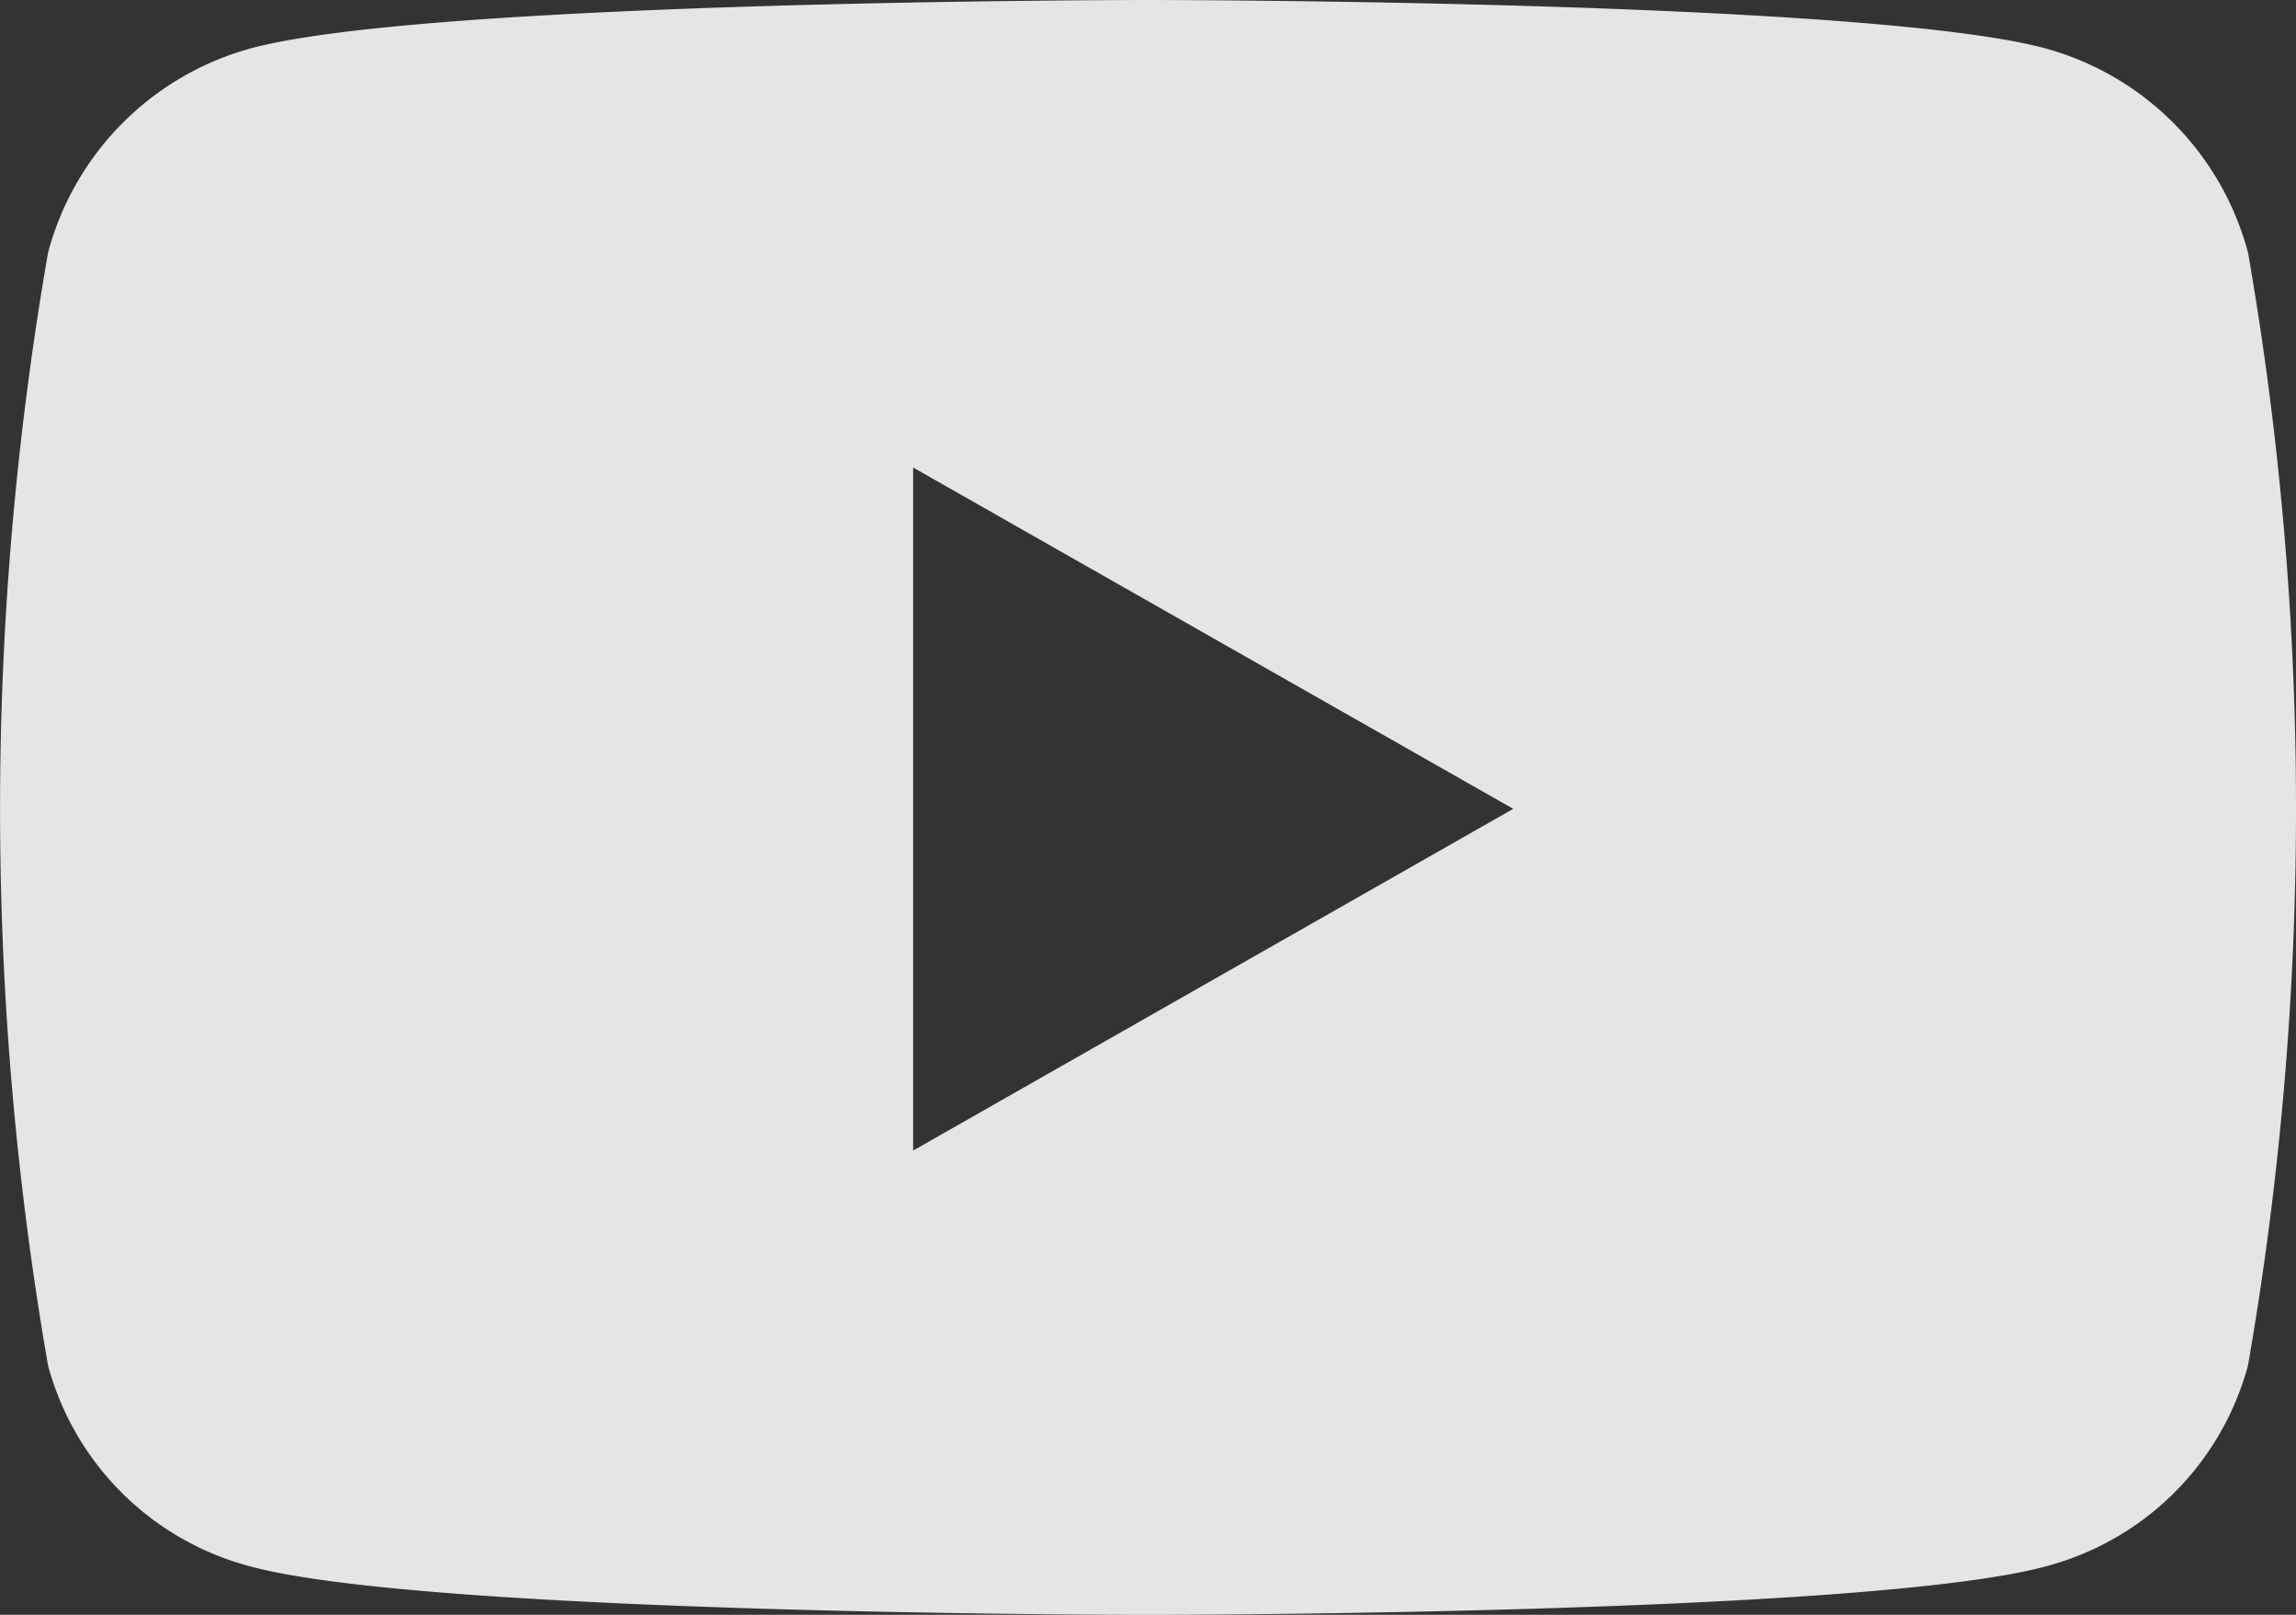 <svg id="Icon_-_youtube_alt_-_32dp" data-name="Icon - youtube_alt - 32dp" xmlns="http://www.w3.org/2000/svg" width="34.99" height="24.602" viewBox="0 0 34.99 24.602">
  <rect x="0" y="0" width="34.99" height="24.602" fill="#333333" stroke="none"/>
  <path id="youtube" d="M49.192,67.849A4.4,4.4,0,0,0,46.1,64.736C43.37,64,32.428,64,32.428,64s-10.942,0-13.67.736a4.4,4.4,0,0,0-3.093,3.114,49.5,49.5,0,0,0,0,16.953,4.331,4.331,0,0,0,3.093,3.064c2.729.736,13.67.736,13.67.736s10.942,0,13.67-.736A4.331,4.331,0,0,0,49.192,84.8a49.5,49.5,0,0,0,0-16.953ZM28.849,81.529V71.123l9.145,5.2Z" transform="translate(-14.933 -64)" fill="rgba(255,255,255,0.87)"/>
</svg>
